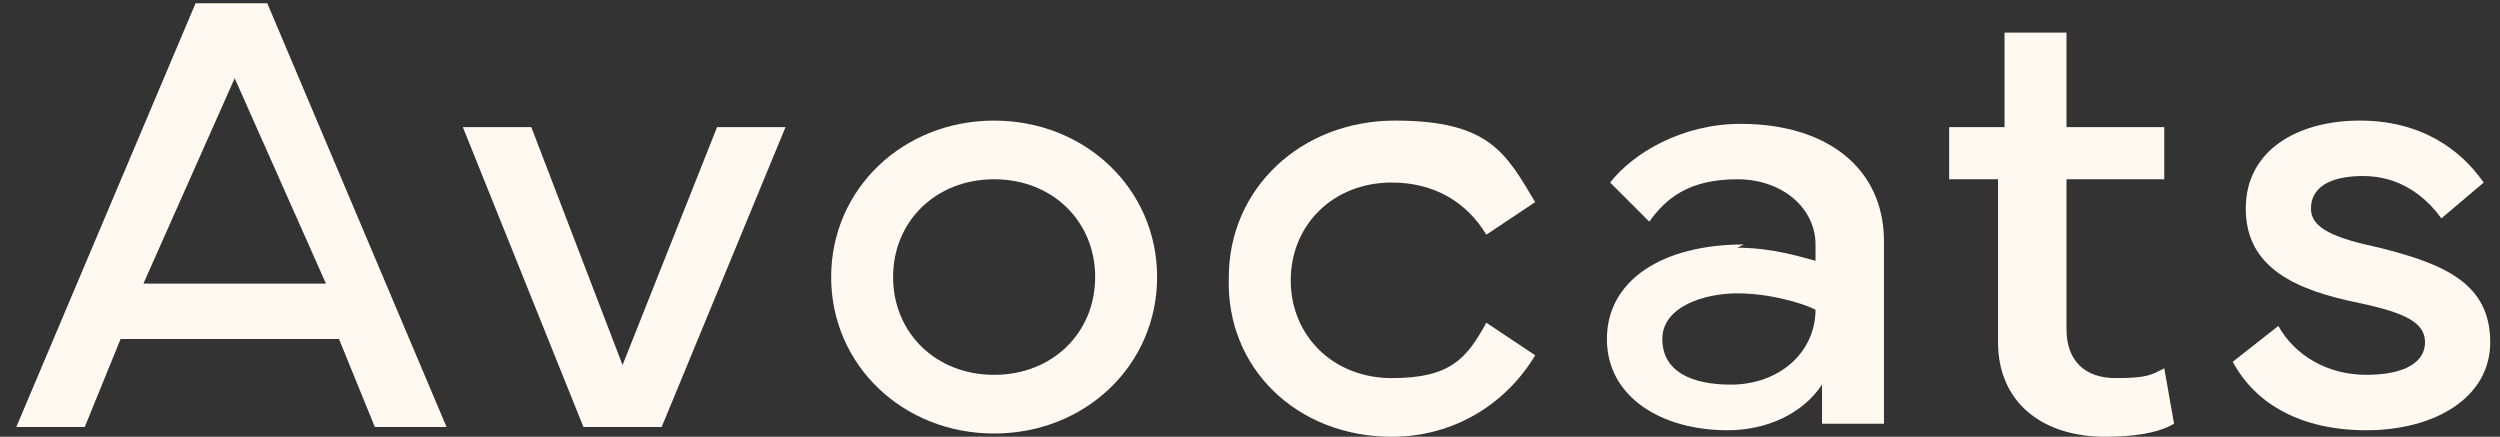<?xml version="1.0" encoding="utf-8"?>
<!-- Generator: Adobe Illustrator 28.3.0, SVG Export Plug-In . SVG Version: 6.00 Build 0)  -->
<svg version="1.1" id="Calque_1" xmlns="http://www.w3.org/2000/svg" xmlns:xlink="http://www.w3.org/1999/xlink" x="0px" y="0px"
	 viewBox="0 0 76.7 13.4" style="enable-background:new 0 0 76.7 13.4;" xml:space="preserve">
<rect x="0" y="0" width="76.7" height="13.4" fill="#333333" stroke="none"/>
<style type="text/css">
	.st0{fill:#FFF9F1;}
</style>
<path class="st0" d="M0.5,13.1L6,0.1h2.2l5.5,13h-2.2l-1.1-2.7H3.7l-1.1,2.7H0.3H0.5z M10,8.7L7.2,2.4L4.4,8.7H10z"/>
<path class="st0" d="M14.2,3.9h2.1l2.8,7.3L22,3.9h2.1l-3.8,9.2h-2.4L14.2,3.9z"/>
<path class="st0" d="M25.5,8.5c0-2.7,2.2-4.8,5-4.8s5,2.1,5,4.8s-2.2,4.8-5,4.8S25.5,11.2,25.5,8.5z M30.5,11.5c1.8,0,3.1-1.3,3.1-3
	c0-1.7-1.3-3-3.1-3c-1.8,0-3.1,1.3-3.1,3C27.4,10.2,28.7,11.5,30.5,11.5z"/>
<path class="st0" d="M37.7,8.5c0-2.7,2.2-4.8,5.1-4.8s3.4,1,4.3,2.5l-1.5,1C45,6.2,44,5.6,42.7,5.6c-1.8,0-3.1,1.3-3.1,3
	c0,1.7,1.3,3,3.1,3c1.8,0,2.3-0.6,2.9-1.7l1.5,1c-0.9,1.5-2.5,2.5-4.4,2.5C39.8,13.4,37.6,11.3,37.7,8.5L37.7,8.5z"/>
<path class="st0" d="M53.3,7.6c1.1,0,2,0.3,2.4,0.4V7.5c0-1.1-1-2-2.4-2c-1.5,0-2.2,0.6-2.7,1.3l-1.2-1.2c0.7-0.9,2.2-1.8,4-1.8
	c2.7,0,4.4,1.4,4.4,3.6V13h-1.9v-1.2c-0.6,0.9-1.7,1.4-2.9,1.4c-2,0-3.7-1-3.7-2.8c0-1.8,1.7-2.9,4.2-2.9L53.3,7.6z M53.1,11.8
	c1.5,0,2.6-1,2.6-2.3C55.3,9.3,54.3,9,53.3,9c-1,0-2.3,0.4-2.3,1.4C51,11.4,51.9,11.8,53.1,11.8L53.1,11.8z"/>
<path class="st0" d="M59.8,5.5V3.9h1.7V1h1.9v2.9h3v1.6h-3v4.6c0,1,0.6,1.5,1.5,1.5c1,0,1.1-0.1,1.5-0.3l0.3,1.7
	c-0.5,0.3-1.3,0.4-2.1,0.4c-2,0-3.3-1.1-3.3-2.9V5.5h-1.7H59.8z"/>
<path class="st0" d="M69.9,10c0.5,0.9,1.5,1.5,2.7,1.5c1.2,0,1.8-0.4,1.8-1c0-0.6-0.6-0.9-2-1.2c-2-0.4-3.5-1.1-3.5-2.9
	c0-1.8,1.6-2.7,3.5-2.7c1.9,0,3.1,0.9,3.8,1.9l-1.3,1.1c-0.5-0.7-1.3-1.3-2.4-1.3c-1.1,0-1.6,0.4-1.6,1s0.7,0.9,2.1,1.2
	c2,0.5,3.4,1.1,3.4,2.9c0,1.7-1.7,2.7-3.8,2.7c-2,0-3.4-0.8-4.1-2.1L69.9,10z"/>
</svg>
